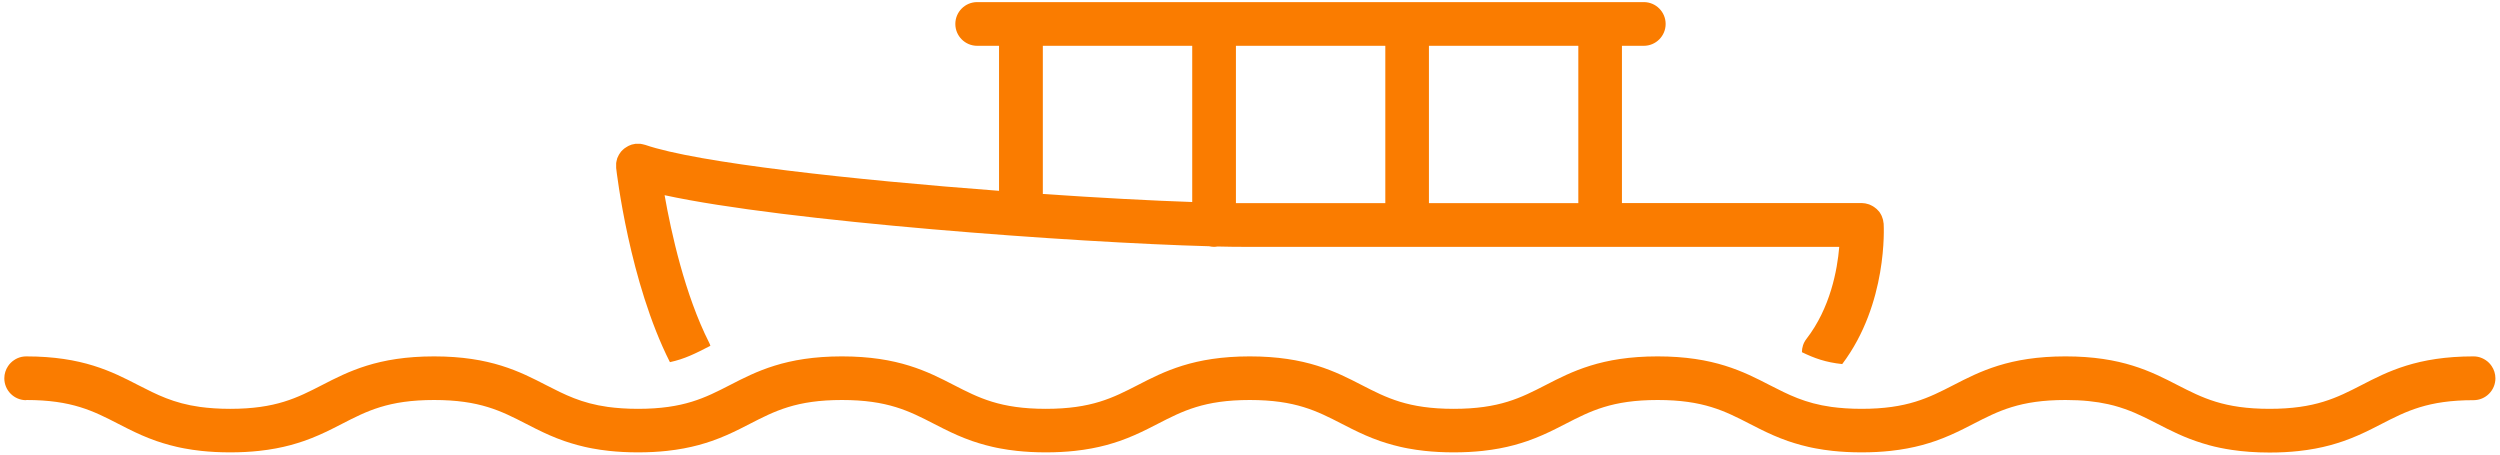 <?xml version="1.0" encoding="UTF-8"?>
<svg id="Laag_1" xmlns="http://www.w3.org/2000/svg" xmlns:xlink="http://www.w3.org/1999/xlink" version="1.1" viewBox="0 0 286 52">
  <!-- Generator: Adobe Illustrator 29.2.0, SVG Export Plug-In . SVG Version: 2.1.0 Build 108)  -->
  <defs>
    <style>
      .st0 {
        fill: none;
      }

      .st1 {
        fill: #fa7c00;
      }
    </style>
  </defs>
  <path class="st0" d="M136.39,5.24h-17.09v16.95c6.41.44,12.38.76,17.09.92V5.24Z"/>
  <path class="st0" d="M158.47,5.24h-17.09v17.99c.35,0,.7,0,1.01,0h16.07V5.24Z"/>
  <rect class="st0" x="163.47" y="5.24" width="17.09" height="18"/>
  <path class="st1" d="M81.27,39.57c-.04-.13-.08-.26-.15-.38-2.78-5.5-4.34-12.61-5.09-16.86,13.81,3.01,46.98,5.43,62.3,5.84.18.04.36.07.55.07.14,0,.27-.02.4-.04,1.16.03,2.2.04,3.11.04h68.02c-.22,2.64-1.02,7-3.76,10.54-.35.45-.51.98-.51,1.51,1.42.69,2.71,1.16,4.61,1.36,5.22-6.92,4.76-15.69,4.74-16.06,0-.06-.02-.11-.03-.17-.01-.09-.02-.18-.04-.26-.02-.07-.04-.15-.07-.22-.03-.08-.06-.17-.09-.25-.03-.07-.07-.13-.1-.19-.05-.08-.09-.16-.14-.23-.04-.05-.08-.1-.13-.15-.06-.07-.13-.14-.2-.21-.04-.04-.09-.08-.14-.11-.08-.06-.16-.13-.25-.18-.05-.03-.1-.05-.14-.08-.09-.05-.19-.1-.29-.14-.05-.02-.1-.03-.16-.05-.1-.03-.21-.06-.31-.08-.06,0-.12-.01-.18-.02-.08,0-.15-.02-.23-.02h-27.44V5.24h2.5c1.38,0,2.5-1.12,2.5-2.5s-1.12-2.5-2.5-2.5h-76.26c-1.38,0-2.5,1.12-2.5,2.5s1.12,2.5,2.5,2.5h2.5v16.59c-16.59-1.25-34.55-3.2-40.49-5.26-.02,0-.03,0-.05-.01-.08-.03-.16-.04-.24-.06-.09-.02-.17-.04-.26-.05-.06,0-.12,0-.18,0-.11,0-.22,0-.32,0-.02,0-.03,0-.05,0-.05,0-.09.02-.14.03-.1.02-.2.03-.29.06-.07.02-.14.05-.2.08-.08.03-.16.06-.24.11-.07.04-.13.08-.2.12-.07.05-.14.09-.21.14-.06.05-.11.1-.17.15-.06.06-.12.12-.18.18-.05.06-.09.12-.14.19-.05.07-.09.13-.13.2-.04.08-.08.17-.12.25-.02.05-.05.09-.07.15,0,.02,0,.03-.01.05-.03.09-.05.18-.07.28-.01.07-.03.14-.04.22,0,.08,0,.15,0,.23,0,.09,0,.18,0,.27,0,.02,0,.04,0,.06.06.53,1.52,13.05,6.15,22.21,1.68-.36,2.92-.99,4.57-1.84.01,0,.03-.01.04-.02ZM141.39,23.23V5.24h17.09v18h-16.07c-.32,0-.66,0-1.01,0ZM180.56,23.24h-17.09V5.24h17.09v18ZM119.3,5.24h17.09v17.87c-4.71-.16-10.68-.48-17.09-.92V5.24Z"/>
  <path class="st1" d="M3,45.76c5.23,0,7.68,1.26,10.52,2.72.37.19.75.39,1.14.58.98.49,2.03.97,3.23,1.39.24.08.49.17.74.24.51.16,1.04.3,1.6.43.28.06.57.13.87.18.6.11,1.23.21,1.91.28,1.01.11,2.11.17,3.32.17s2.31-.06,3.32-.17c.67-.07,1.31-.17,1.91-.28.3-.06.59-.12.87-.18.57-.13,1.1-.27,1.6-.43.25-.08.5-.16.74-.24,1.2-.42,2.25-.9,3.23-1.39.39-.19.77-.39,1.14-.58,2.84-1.46,5.29-2.72,10.52-2.72s7.68,1.26,10.52,2.72c.37.19.75.39,1.14.58.98.49,2.03.97,3.23,1.39.24.08.49.17.74.24.51.16,1.04.3,1.6.43.28.06.57.13.87.18.6.11,1.23.21,1.91.28,1.01.11,2.11.17,3.32.17s2.31-.06,3.32-.17c.67-.07,1.31-.17,1.91-.28.3-.06.59-.12.87-.18.57-.13,1.1-.27,1.6-.43.25-.08.5-.16.74-.24,1.2-.42,2.25-.9,3.23-1.39.39-.19.77-.39,1.14-.58,2.84-1.46,5.29-2.72,10.52-2.72s7.68,1.26,10.52,2.72c.37.19.75.39,1.14.58.98.49,2.03.97,3.23,1.39.24.08.49.17.74.24.51.16,1.04.3,1.6.43.28.06.57.13.87.18.6.11,1.23.21,1.91.28,1.01.11,2.11.17,3.32.17s2.31-.06,3.32-.17c.67-.07,1.31-.17,1.91-.28.3-.06.59-.12.87-.18.57-.13,1.1-.27,1.6-.43.25-.08.5-.16.74-.24,1.2-.42,2.25-.9,3.23-1.39.39-.19.77-.39,1.14-.58,2.84-1.46,5.29-2.72,10.52-2.72s7.68,1.26,10.52,2.72c.37.19.75.39,1.14.58.98.49,2.03.97,3.23,1.39.24.08.49.17.74.24.51.16,1.04.3,1.6.43.28.06.57.13.87.18.6.11,1.23.21,1.91.28,1.01.11,2.11.17,3.32.17s2.31-.06,3.32-.17c.67-.07,1.31-.17,1.91-.28.3-.06.59-.12.87-.18.57-.13,1.1-.27,1.6-.43.25-.08.5-.16.74-.24,1.2-.42,2.25-.9,3.23-1.39.39-.19.77-.39,1.14-.58,2.84-1.46,5.29-2.72,10.52-2.72s7.68,1.26,10.52,2.72c.37.19.75.39,1.14.58.98.49,2.03.97,3.23,1.39.24.08.49.17.74.24.51.16,1.04.3,1.6.43.28.06.57.13.87.18.6.11,1.23.21,1.91.28,1.01.11,2.11.17,3.32.17s2.31-.06,3.32-.17c.67-.07,1.31-.17,1.91-.28.3-.06.59-.12.87-.18.57-.13,1.1-.27,1.6-.43.25-.08.5-.16.74-.24,1.2-.42,2.25-.9,3.23-1.39.39-.19.77-.39,1.14-.58,2.84-1.46,5.29-2.72,10.52-2.72,1.96,0,3.53.18,4.88.48.45.1.87.21,1.28.34.2.06.4.13.6.2.78.27,1.49.58,2.19.92.53.25,1.05.52,1.58.79,1.49.77,3.09,1.59,5.11,2.21.25.08.51.15.78.23.8.22,1.67.4,2.62.54,1.27.19,2.69.3,4.3.3,1.21,0,2.31-.06,3.32-.17.67-.07,1.31-.17,1.91-.28.3-.06.59-.12.87-.18.57-.13,1.1-.27,1.6-.43.25-.08.5-.16.74-.24,1.2-.42,2.25-.9,3.23-1.39.39-.19.77-.39,1.14-.58,2.84-1.46,5.3-2.72,10.53-2.72,1.38,0,2.5-1.12,2.5-2.5,0-.52-.16-1-.43-1.4-.18-.27-.41-.5-.68-.68-.27-.18-.57-.31-.89-.38-.16-.03-.33-.05-.5-.05-6.44,0-9.83,1.74-12.81,3.28-2.84,1.46-5.3,2.72-10.53,2.72s-7.68-1.26-10.53-2.72c-2.99-1.54-6.37-3.28-12.81-3.28s-9.82,1.74-12.81,3.28c-2.84,1.46-5.3,2.72-10.52,2.72-.65,0-1.26-.02-1.84-.06-.57-.04-1.11-.09-1.61-.16-3.03-.42-4.94-1.41-7.07-2.5-2.99-1.54-6.37-3.28-12.81-3.28s-9.82,1.74-12.81,3.28c-2.84,1.46-5.29,2.72-10.52,2.72s-7.68-1.26-10.52-2.72c-2.99-1.54-6.37-3.28-12.81-3.28s-9.82,1.74-12.81,3.28c-2.84,1.46-5.29,2.72-10.52,2.72s-7.68-1.26-10.52-2.72c-2.99-1.54-6.37-3.28-12.81-3.28s-9.82,1.74-12.81,3.28c-2.84,1.46-5.29,2.72-10.52,2.72-.65,0-1.26-.02-1.84-.06s-1.11-.09-1.61-.16c-3.03-.42-4.94-1.41-7.07-2.5-2.99-1.54-6.37-3.28-12.81-3.28s-9.82,1.74-12.81,3.28c-2.84,1.46-5.29,2.72-10.52,2.72-.65,0-1.26-.02-1.84-.06s-1.11-.09-1.61-.16c-3.03-.42-4.94-1.41-7.07-2.5-2.99-1.54-6.37-3.28-12.81-3.28-.17,0-.34.02-.5.05-.33.07-.63.2-.89.38-.27.18-.5.41-.68.68-.27.4-.43.88-.43,1.4,0,1.38,1.12,2.5,2.5,2.5Z"/>
</svg>